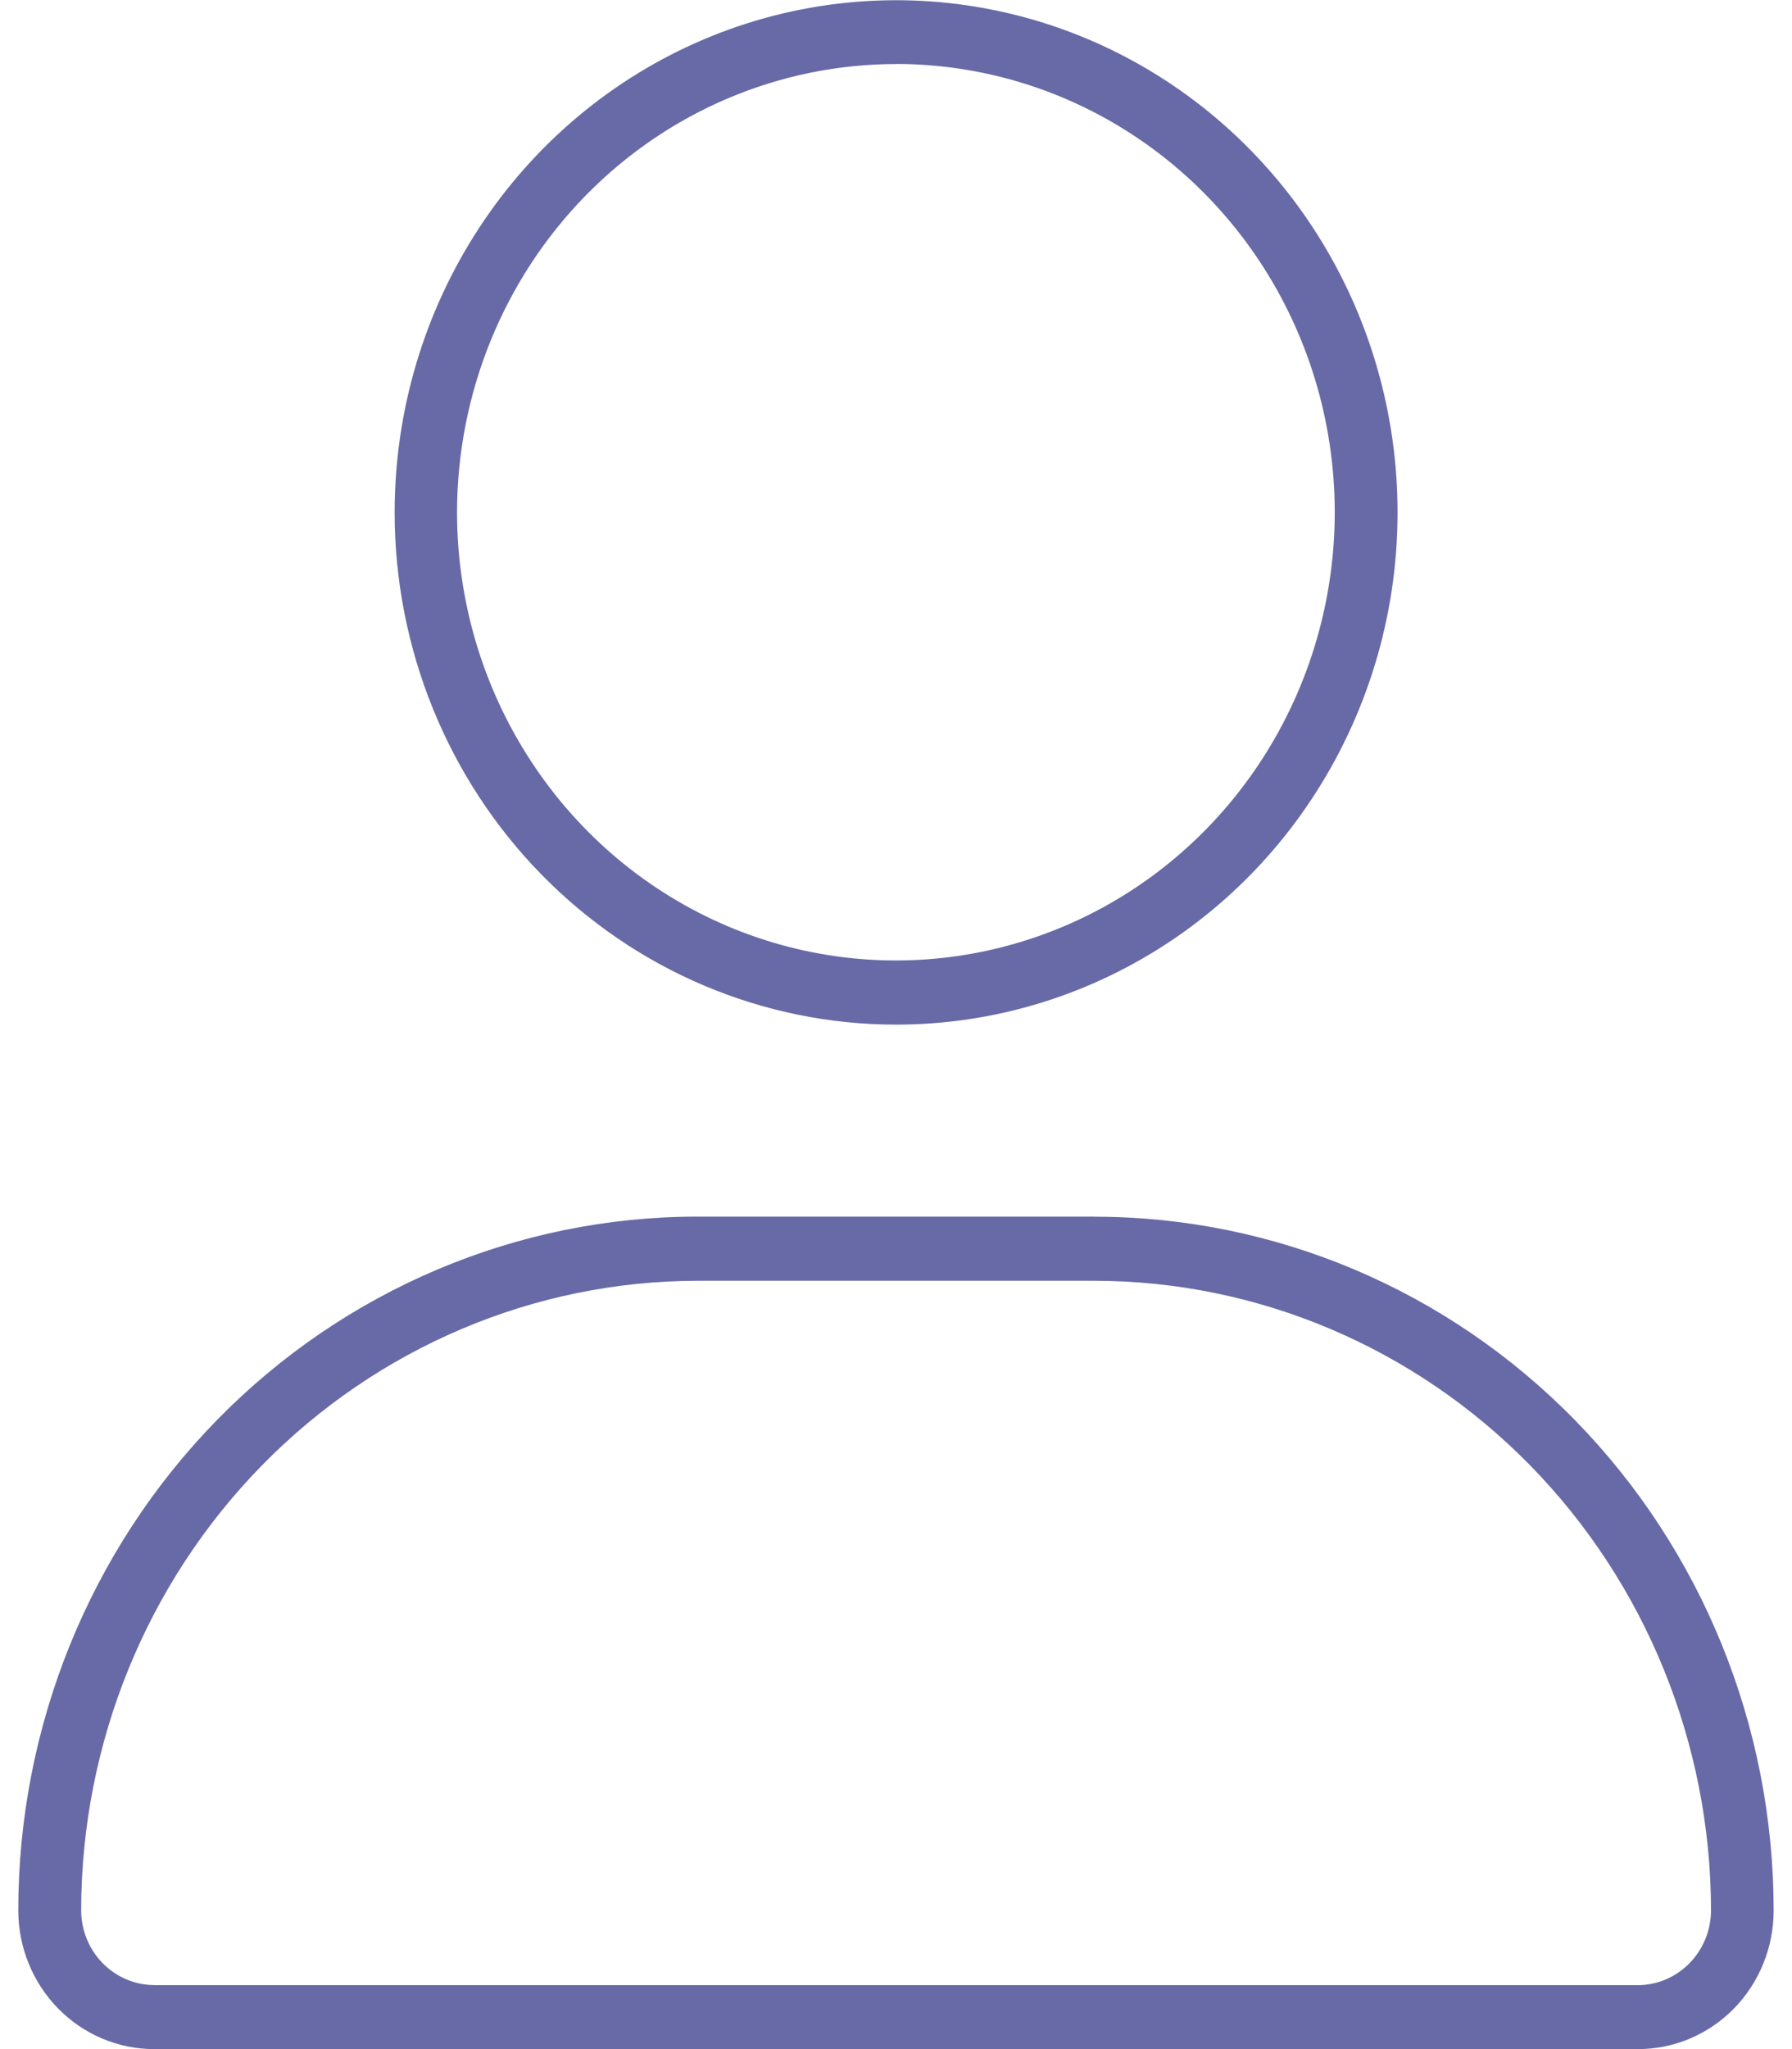 <?xml version="1.0" encoding="UTF-8"?>
<svg xmlns="http://www.w3.org/2000/svg" width="49" height="56" viewBox="0 0 49 56" fill="none">
  <g clip-path="url(#clip0_292_173)">
    <path d="M24.503 28.002C27.215 28.002 29.866 27.181 32.121 25.643C34.375 24.105 36.133 21.918 37.171 19.36C38.209 16.803 38.48 13.988 37.951 11.273C37.422 8.558 36.116 6.063 34.198 4.106C32.281 2.148 29.838 0.815 27.178 0.275C24.518 -0.265 21.761 0.012 19.256 1.071C16.75 2.131 14.609 3.925 13.102 6.227C11.595 8.529 10.791 11.235 10.791 14.004C10.791 17.716 12.236 21.277 14.807 23.902C17.379 26.527 20.866 28.002 24.503 28.002ZM24.503 1.748C26.876 1.749 29.195 2.468 31.168 3.815C33.14 5.161 34.678 7.075 35.585 9.313C36.492 11.552 36.729 14.015 36.266 16.39C35.803 18.766 34.659 20.949 32.981 22.662C31.303 24.374 29.165 25.541 26.838 26.013C24.51 26.486 22.098 26.243 19.905 25.316C17.713 24.389 15.839 22.819 14.521 20.805C13.202 18.791 12.498 16.423 12.497 14.001C12.501 10.752 13.767 7.637 16.018 5.34C18.269 3.043 21.32 1.752 24.503 1.75V1.748ZM29.937 33.249H19.069C14.144 33.25 9.421 35.247 5.938 38.803C2.456 42.358 0.5 47.18 0.5 52.208C0.5 53.213 0.891 54.178 1.588 54.889C2.284 55.6 3.228 56 4.213 56H44.786C45.274 56.001 45.757 55.903 46.208 55.713C46.659 55.522 47.068 55.243 47.413 54.891C47.758 54.538 48.031 54.12 48.217 53.66C48.403 53.199 48.499 52.706 48.498 52.208C48.497 47.181 46.541 42.36 43.059 38.805C39.578 35.25 34.856 33.253 29.932 33.252L29.937 33.249ZM44.786 54.251H4.22C3.689 54.249 3.18 54.033 2.805 53.65C2.43 53.267 2.22 52.747 2.219 52.205C2.226 47.645 4.003 43.273 7.161 40.049C10.32 36.824 14.602 35.009 19.069 35.002H29.921C34.391 35.006 38.676 36.82 41.838 40.045C44.999 43.271 46.779 47.645 46.786 52.208C46.785 52.75 46.573 53.269 46.197 53.653C45.822 54.036 45.313 54.252 44.782 54.253L44.786 54.251Z" fill="#676AA6"></path>
  </g>
  <defs>
    <clipPath id="clip0_292_173">
      <rect width="48" height="56" fill="white" transform="translate(0.5)"></rect>
    </clipPath>
  </defs>
</svg>
